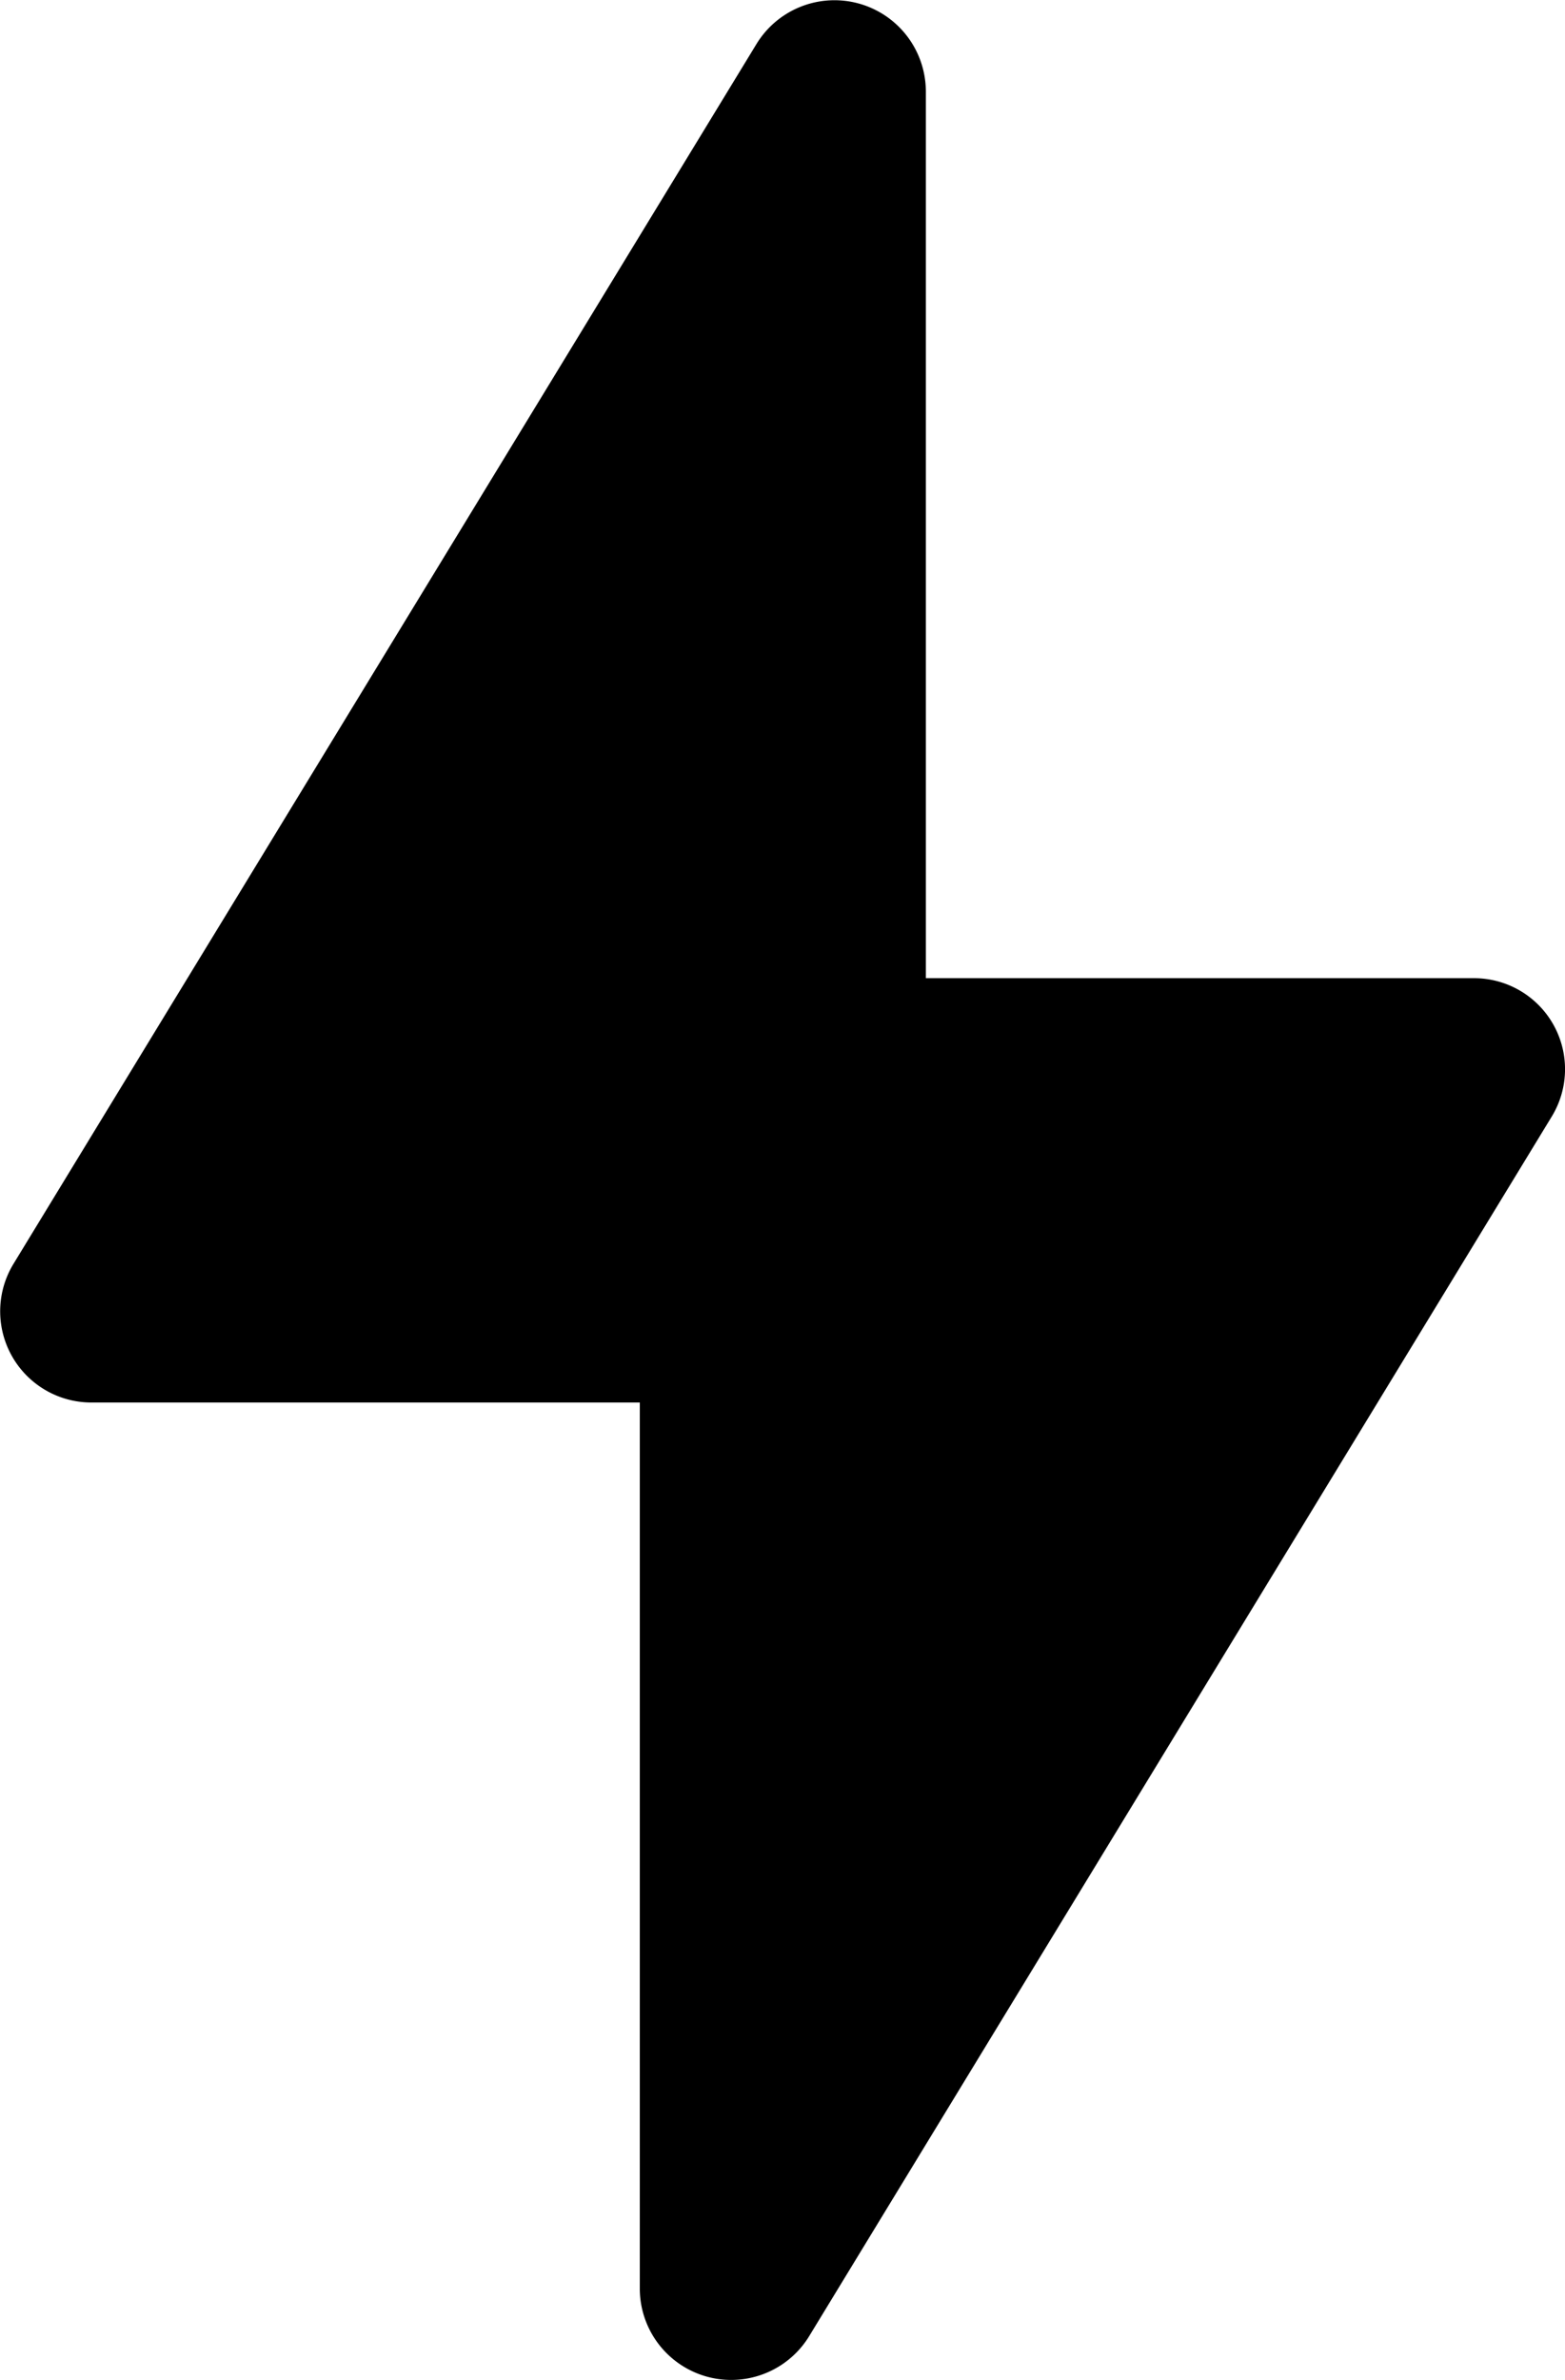 <svg xmlns="http://www.w3.org/2000/svg" width="24.182" height="36.769" viewBox="0 0 24.182 36.769">
  <g id="Icon" transform="translate(-148.742 -92.985)">
    <path id="_34" d="M172.714,110.242l-11.47,18.834a1.412,1.412,0,0,1-2.616-.733V114.651h-8.47a1.409,1.409,0,0,1-1.207-2.143l11.481-18.845a1.412,1.412,0,0,1,2.616.733v13.7h8.47A1.406,1.406,0,0,1,172.714,110.242Z" transform="translate(0 0)"/>
  </g>
</svg>
